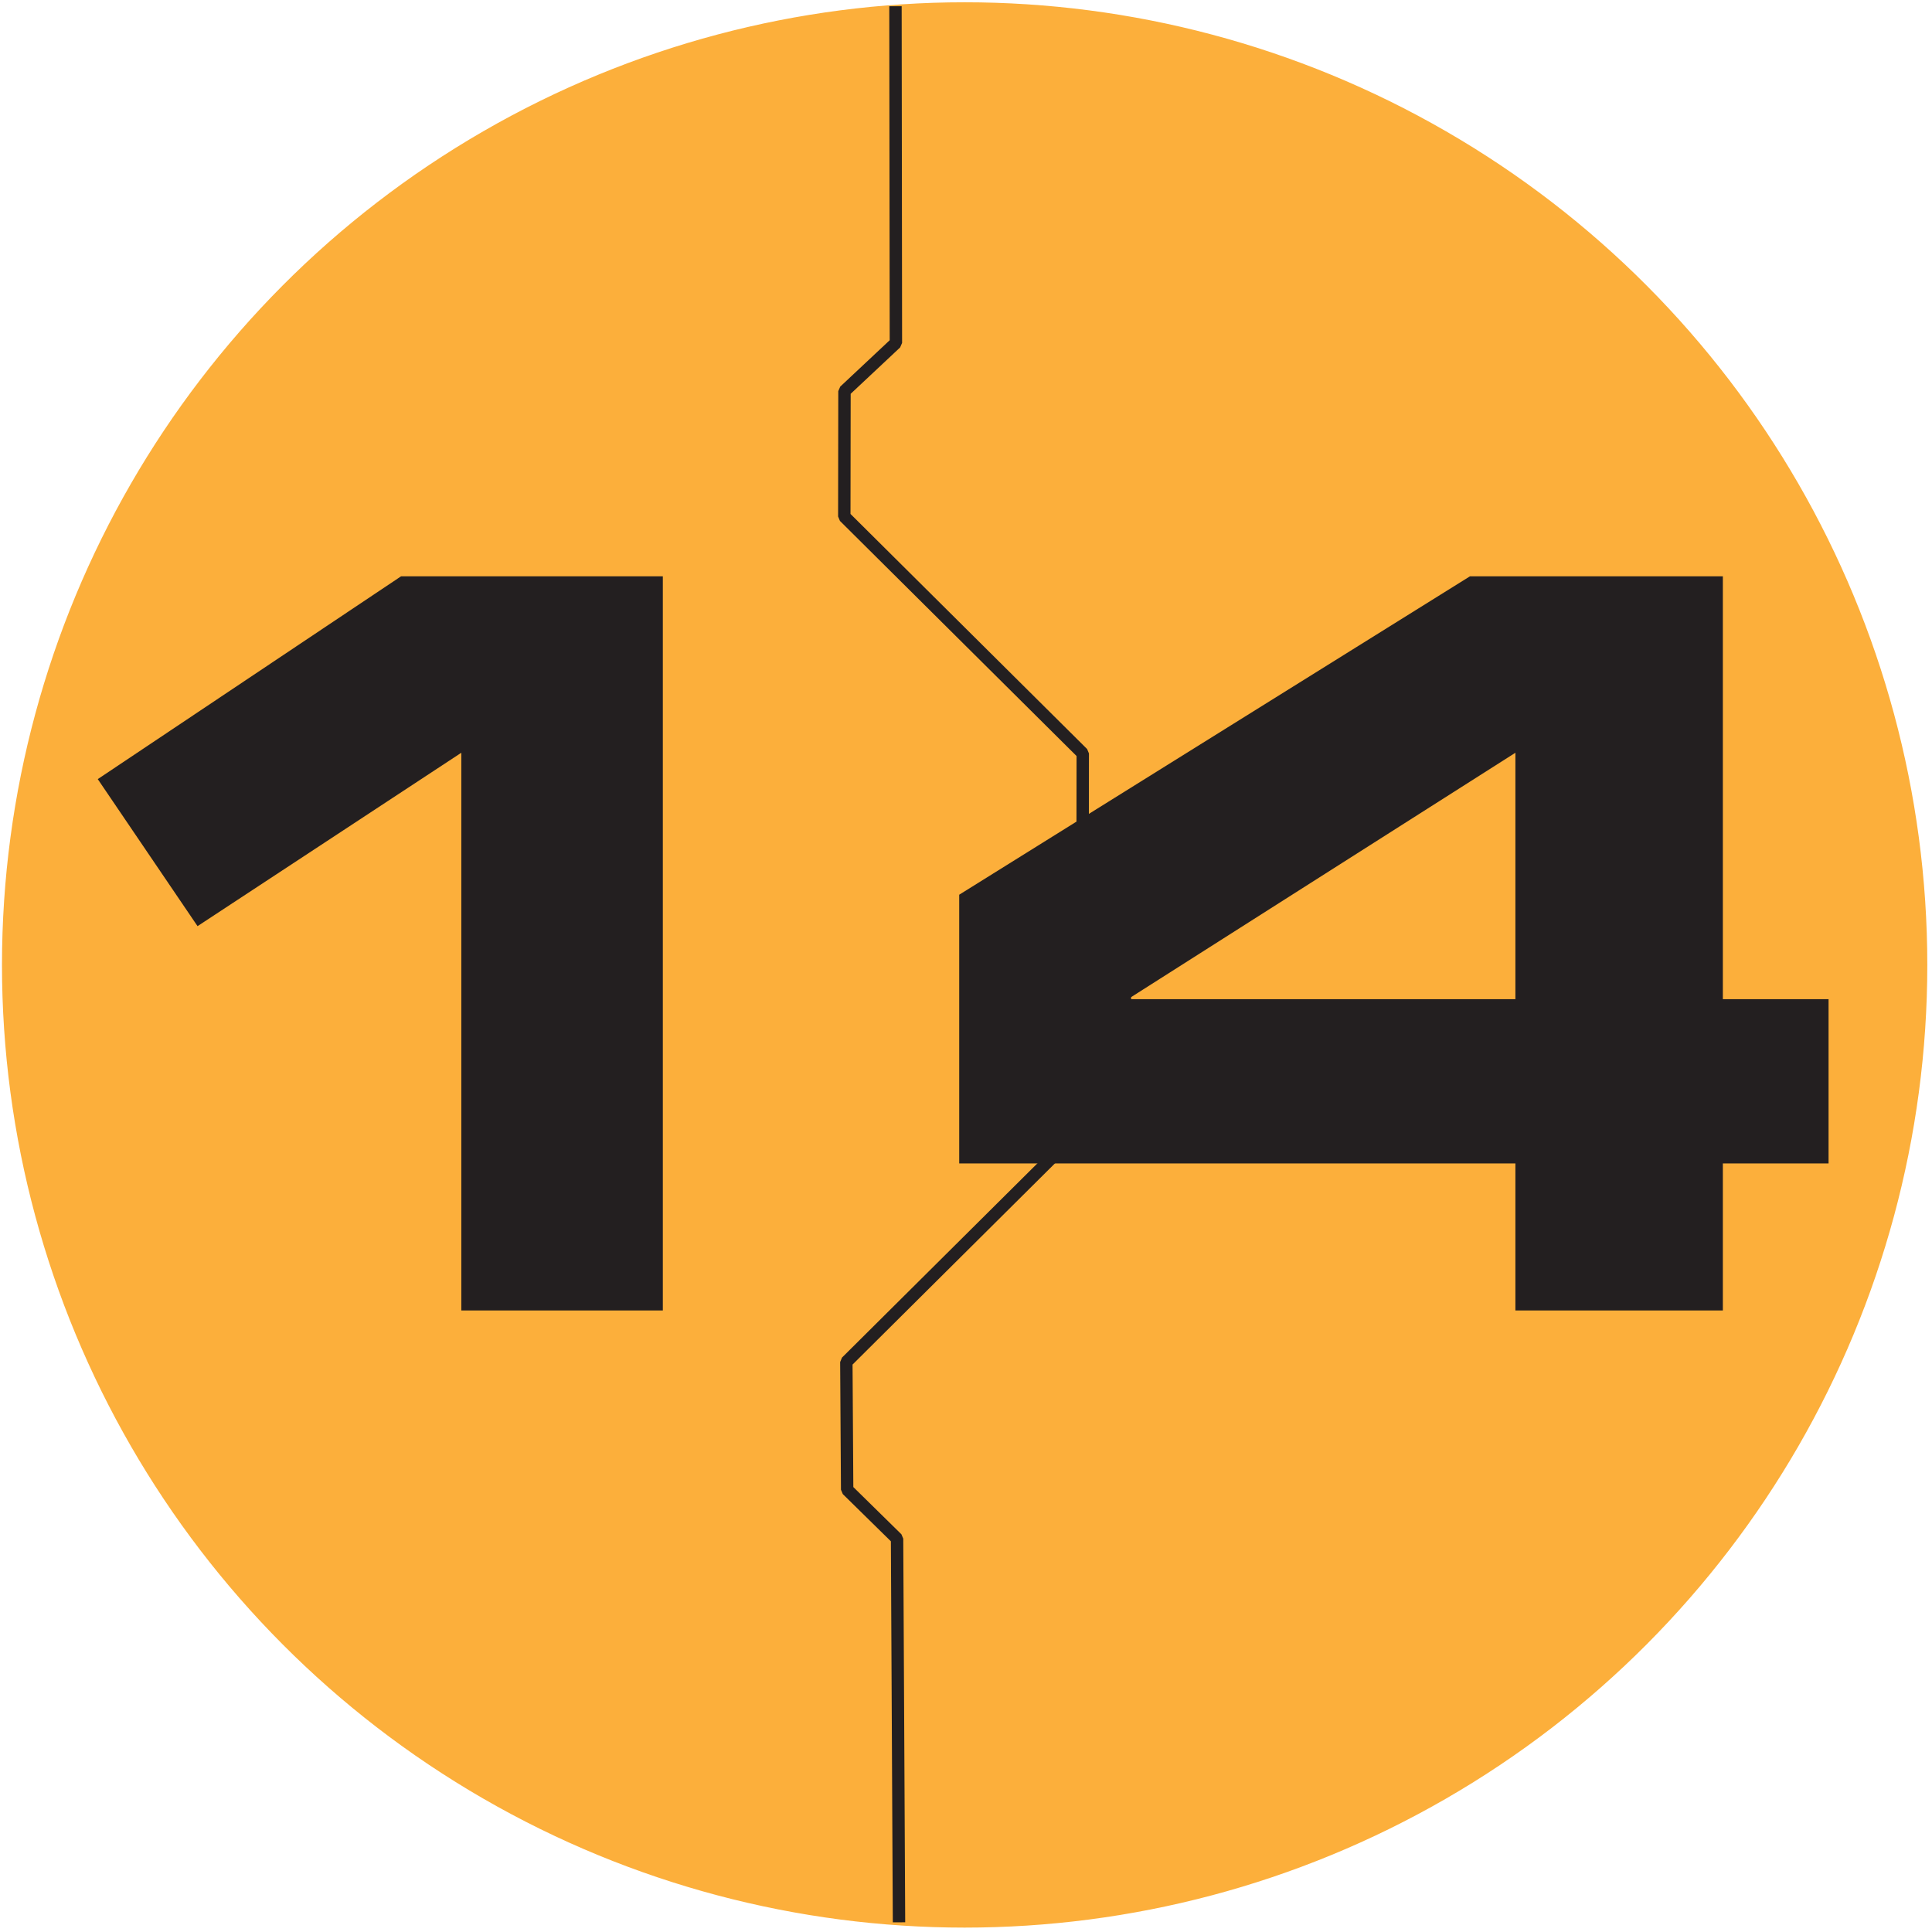 <?xml version="1.0" encoding="UTF-8" standalone="no"?>
<svg xmlns="http://www.w3.org/2000/svg" xmlns:xlink="http://www.w3.org/1999/xlink" xmlns:serif="http://www.serif.com/" width="100%" height="100%" viewBox="0 0 1625 1625" version="1.1" xml:space="preserve" style="fill-rule:evenodd;clip-rule:evenodd;stroke-linecap:square;stroke-miterlimit:1;">
    <g transform="matrix(1,0,0,1,-1296.25,-661.627)">
        <g transform="matrix(0.846,0,0,0.846,244.977,169.884)">
            <circle cx="2201.69" cy="1540.61" r="950.927" style="fill:rgb(252,175,59);stroke:rgb(252,175,59);stroke-width:12.31px;"></circle>
        </g>
        <g transform="matrix(1,0,0,1,-42.033,13.611)">
            <path d="M2091.47,658.459L2091.82,936.442L2048.57,976.989L2048.42,1082.46L2248.99,1281.74L2248.59,1596.33L2050.14,1793.59L2050.82,1900.98L2092.8,1942.21L2094.41,2259.65" style="fill:none;stroke:rgb(35,31,32);stroke-width:10.42px;"></path>
        </g>
        <g transform="matrix(1.59,0,0,1.632,-1027.35,-624.002)">
            <g transform="matrix(522.587,0,0,522.587,1424.26,1463.14)">
                <path d="M0.538,-0L0.742,-0L0.742,-0.724L0.477,-0.724L0.17,-0.524L0.271,-0.379L0.538,-0.55L0.538,-0Z" style="fill:rgb(35,31,32);fill-rule:nonzero;"></path>
            </g>
            <g transform="matrix(522.587,0,0,522.587,1940.58,1463.14)">
                <path d="M0.054,-0.145L0.617,-0.145L0.617,-0L0.827,-0L0.827,-0.145L0.934,-0.145L0.934,-0.307L0.827,-0.307L0.827,-0.724L0.571,-0.724L0.054,-0.41L0.054,-0.145ZM0.617,-0.55L0.617,-0.307L0.228,-0.307L0.228,-0.309L0.617,-0.55Z" style="fill:rgb(35,31,32);fill-rule:nonzero;"></path>
            </g>
        </g>
    </g>
</svg>
